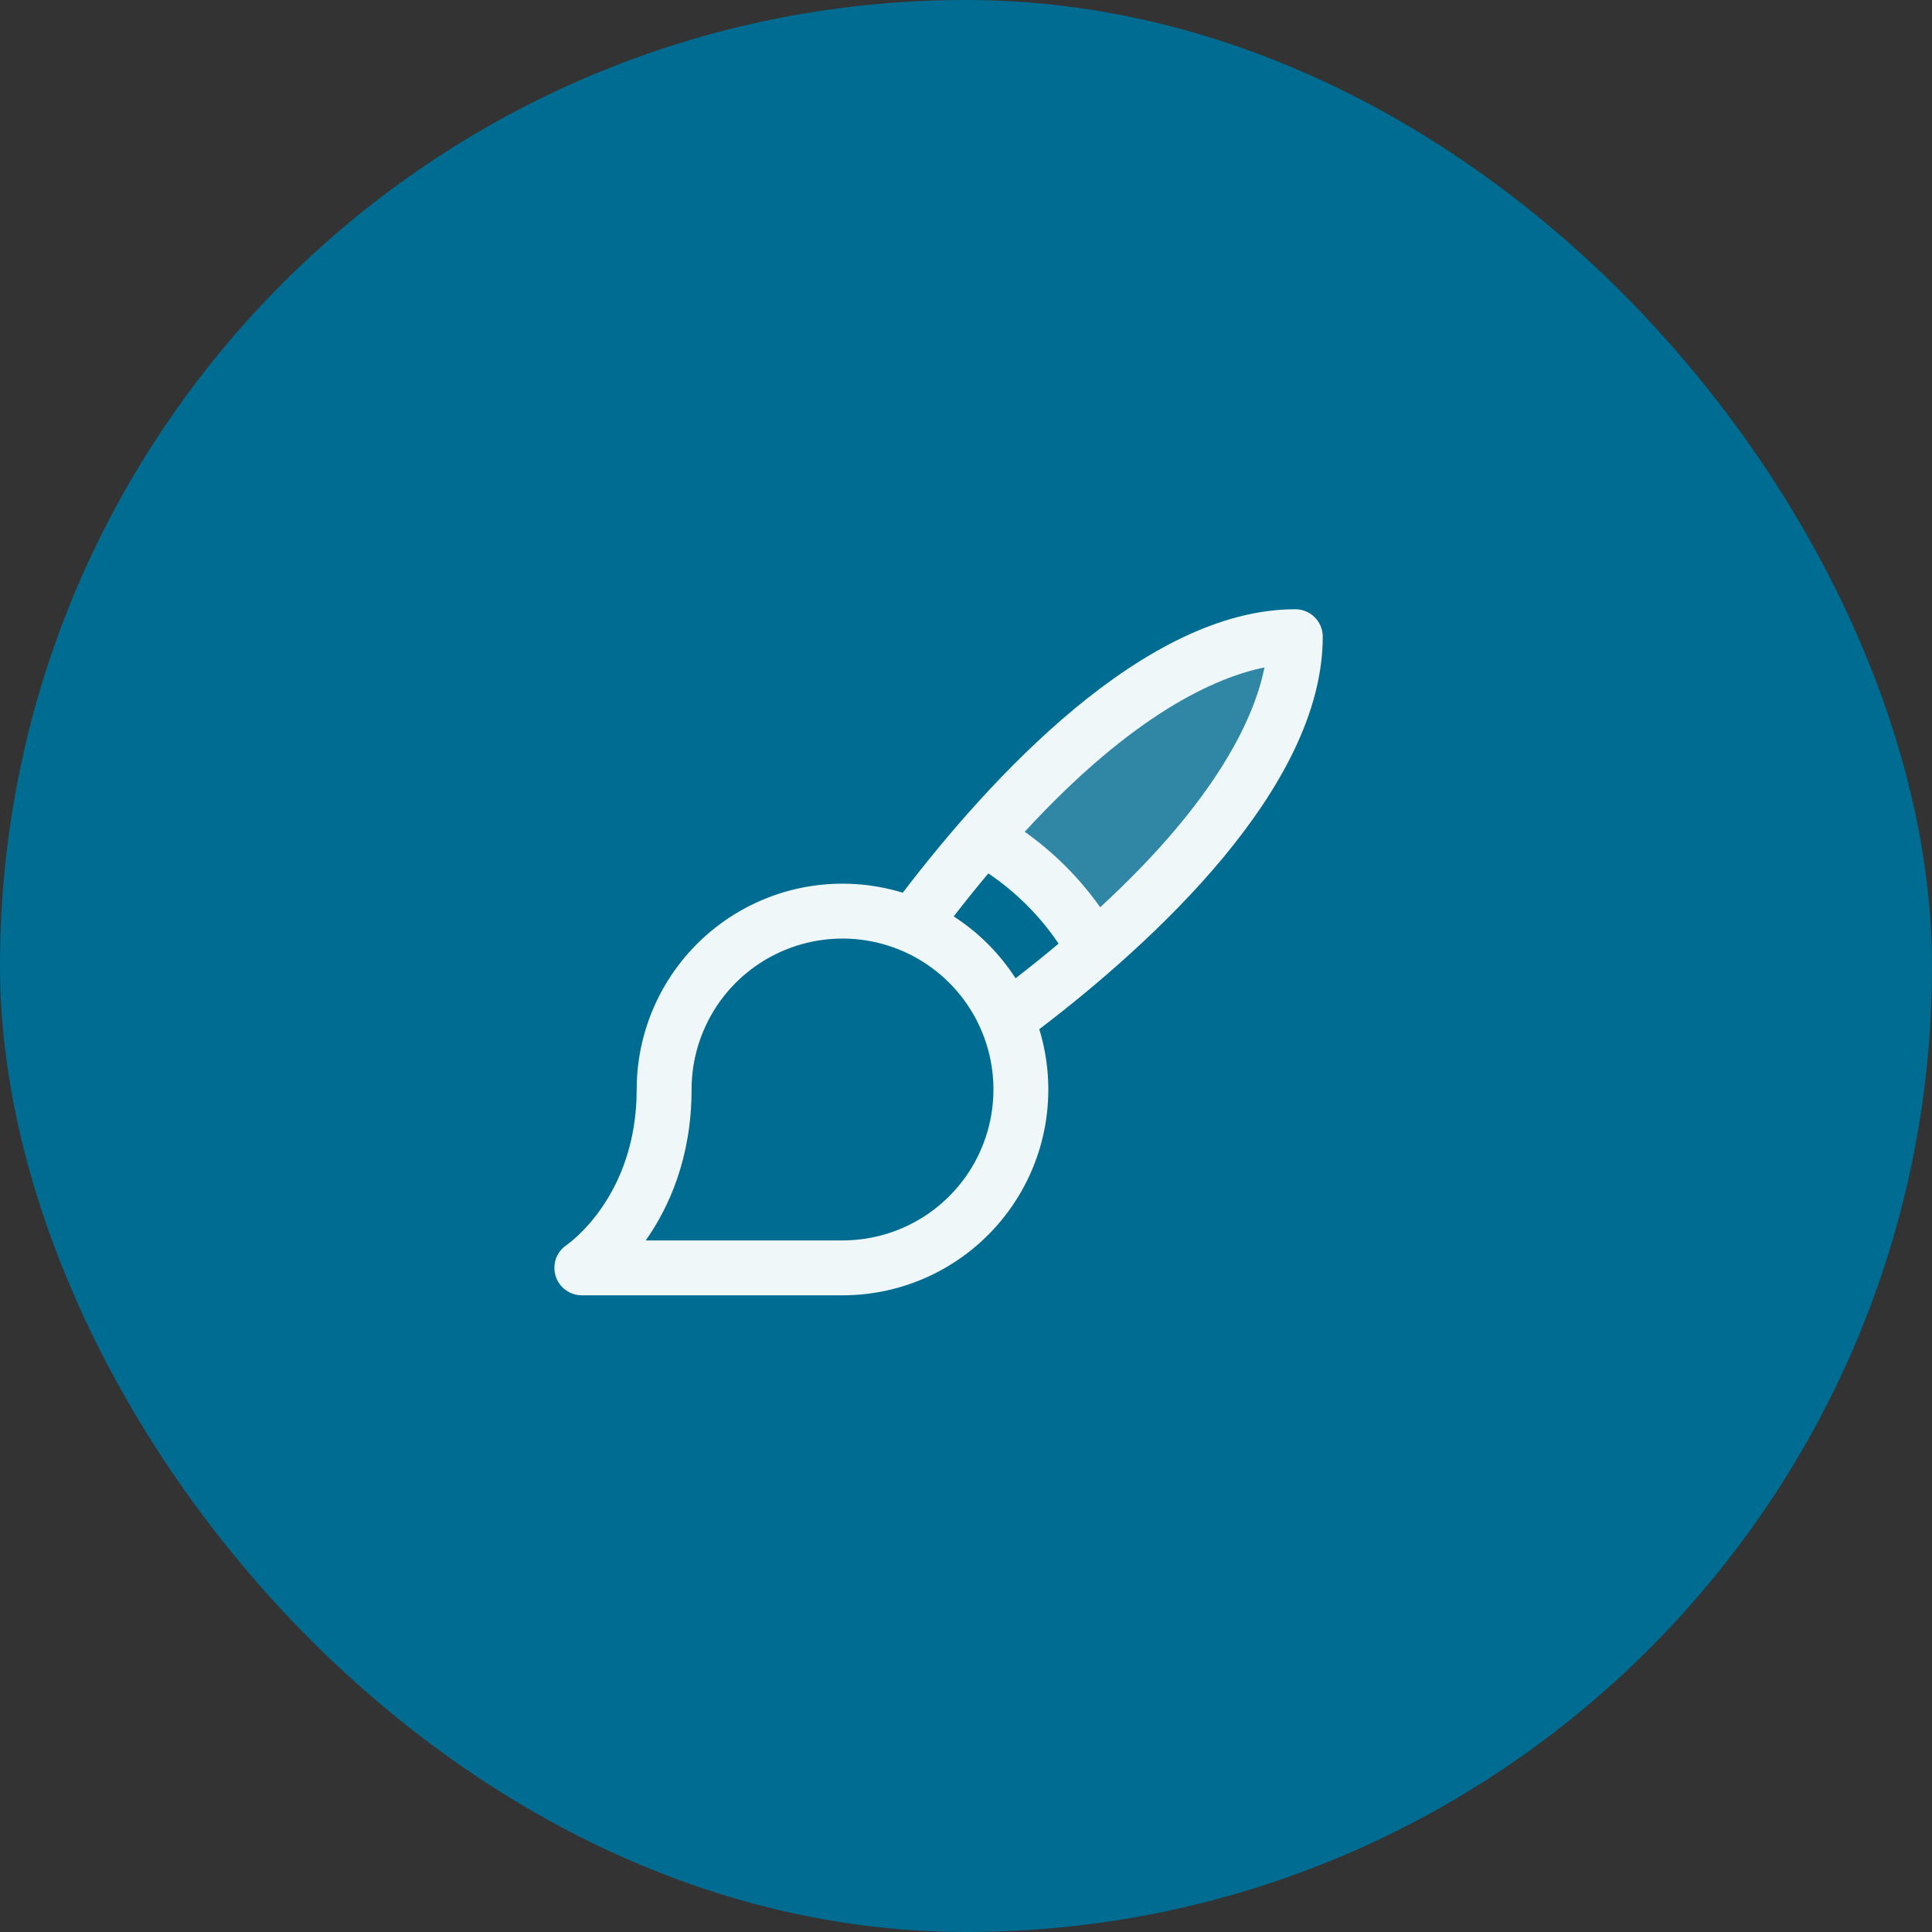 <svg xmlns="http://www.w3.org/2000/svg" fill="none" viewBox="0 0 44 44" height="44" width="44">
<rect x="0" y="0" width="44" height="44" fill="#333333" stroke="none"/>
<g clip-path="url(#clip0_66_138)">
<rect fill="#006C91" rx="22" height="44" width="44"></rect>
<path fill="#F0F7F9" d="M29.5 14.5C29.5 17.063 27.028 19.768 24.919 21.613C24.326 20.552 23.451 19.676 22.391 19.081C24.232 16.972 26.937 14.5 29.5 14.5Z" opacity="0.2"></path>
<path fill="#F0F7F9" d="M30.125 14.5C30.125 14.334 30.059 14.175 29.942 14.058C29.825 13.941 29.666 13.875 29.5 13.875C26.056 13.875 22.523 17.759 20.56 20.331C19.859 20.116 19.118 20.069 18.395 20.192C17.673 20.316 16.989 20.608 16.4 21.044C15.811 21.48 15.332 22.048 15.002 22.702C14.672 23.357 14.5 24.079 14.5 24.812C14.5 27.225 12.973 28.307 12.901 28.357C12.79 28.432 12.706 28.54 12.661 28.666C12.617 28.793 12.614 28.93 12.653 29.058C12.692 29.186 12.771 29.298 12.879 29.377C12.986 29.457 13.116 29.5 13.25 29.5H19.188C19.921 29.5 20.643 29.328 21.298 28.998C21.952 28.668 22.52 28.189 22.956 27.6C23.392 27.011 23.684 26.327 23.808 25.605C23.931 24.882 23.884 24.141 23.669 23.44C26.242 21.477 30.125 17.944 30.125 14.5ZM19.188 28.25H14.706C15.233 27.501 15.75 26.369 15.75 24.812C15.75 24.133 15.952 23.468 16.329 22.903C16.707 22.337 17.244 21.897 17.872 21.637C18.5 21.377 19.191 21.308 19.858 21.441C20.525 21.574 21.137 21.901 21.618 22.382C22.099 22.863 22.426 23.475 22.559 24.142C22.692 24.809 22.623 25.5 22.363 26.128C22.103 26.756 21.663 27.293 21.097 27.671C20.532 28.048 19.867 28.25 19.188 28.25ZM21.72 20.871C21.988 20.524 22.251 20.197 22.509 19.891C23.14 20.317 23.683 20.86 24.109 21.491C23.802 21.749 23.475 22.012 23.129 22.28C22.765 21.715 22.285 21.235 21.72 20.871ZM25.056 20.662C24.584 19.996 24.003 19.415 23.337 18.943C25.82 16.245 27.693 15.427 28.798 15.2C28.576 16.306 27.754 18.179 25.056 20.662Z"></path>
</g>
<defs>
<clipPath id="clip0_66_138">
<rect fill="white" height="44" width="44"></rect>
</clipPath>
</defs>
</svg>
